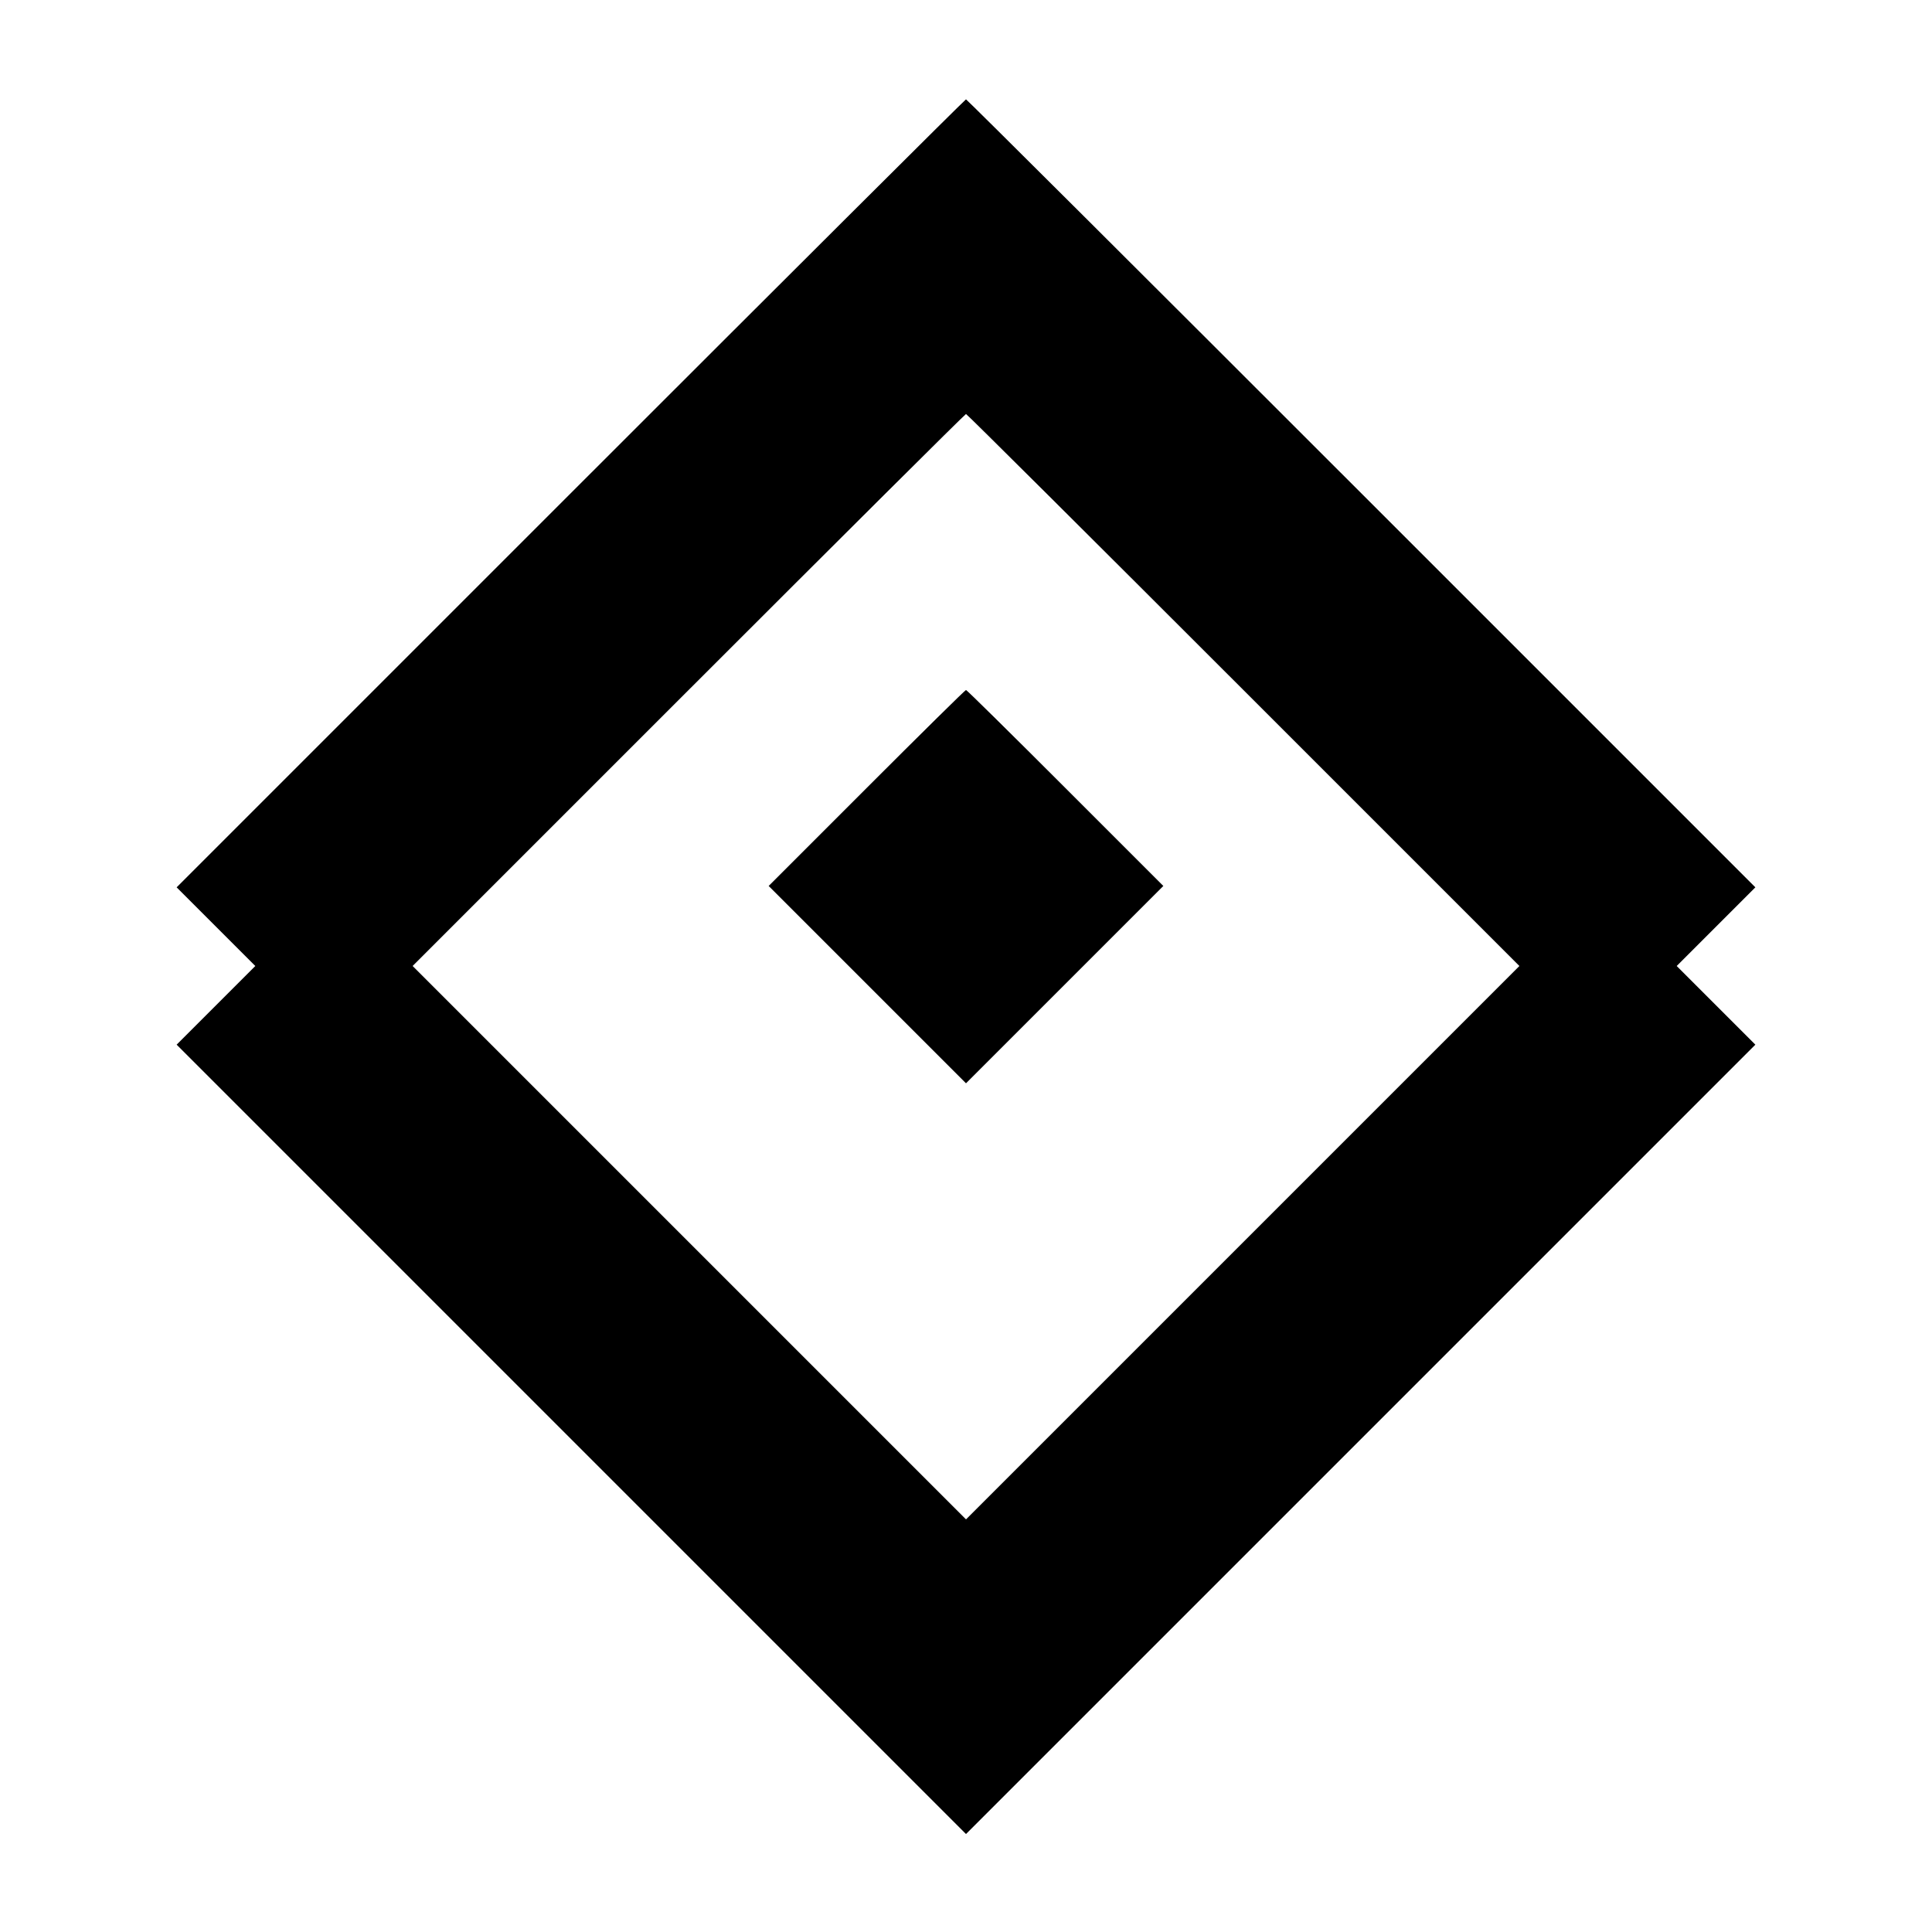 <?xml version="1.0" standalone="no"?>
<!DOCTYPE svg PUBLIC "-//W3C//DTD SVG 20010904//EN"
 "http://www.w3.org/TR/2001/REC-SVG-20010904/DTD/svg10.dtd">
<svg version="1.0" xmlns="http://www.w3.org/2000/svg"
 width="700pt" height="700pt" viewBox="0 0 700 700"
 preserveAspectRatio="xMidYMid meet">
<g transform="translate(0,700) scale(0.1,-0.1)"
fill="#000000" stroke="none">
<path d="M2067 5212 l-1427 -1427 142 -142 143 -143 -143 -143 -142 -142 1430
-1430 1430 -1430 1430 1430 1430 1430 -142 142 -143 143 143 143 142 142
-1428 1428 c-785 785 -1429 1427 -1432 1427 -3 0 -647 -642 -1433 -1428z
m2438 -712 l1000 -1000 -1003 -1003 -1002 -1002 -1002 1002 -1003 1003 1000
1000 c550 550 1002 1000 1005 1000 3 0 455 -450 1005 -1000z"/>
<path d="M3140 4145 l-355 -355 358 -358 357 -357 357 357 358 358 -355 355
c-195 195 -357 355 -360 355 -3 0 -165 -160 -360 -355z"/>
</g>
</svg>
